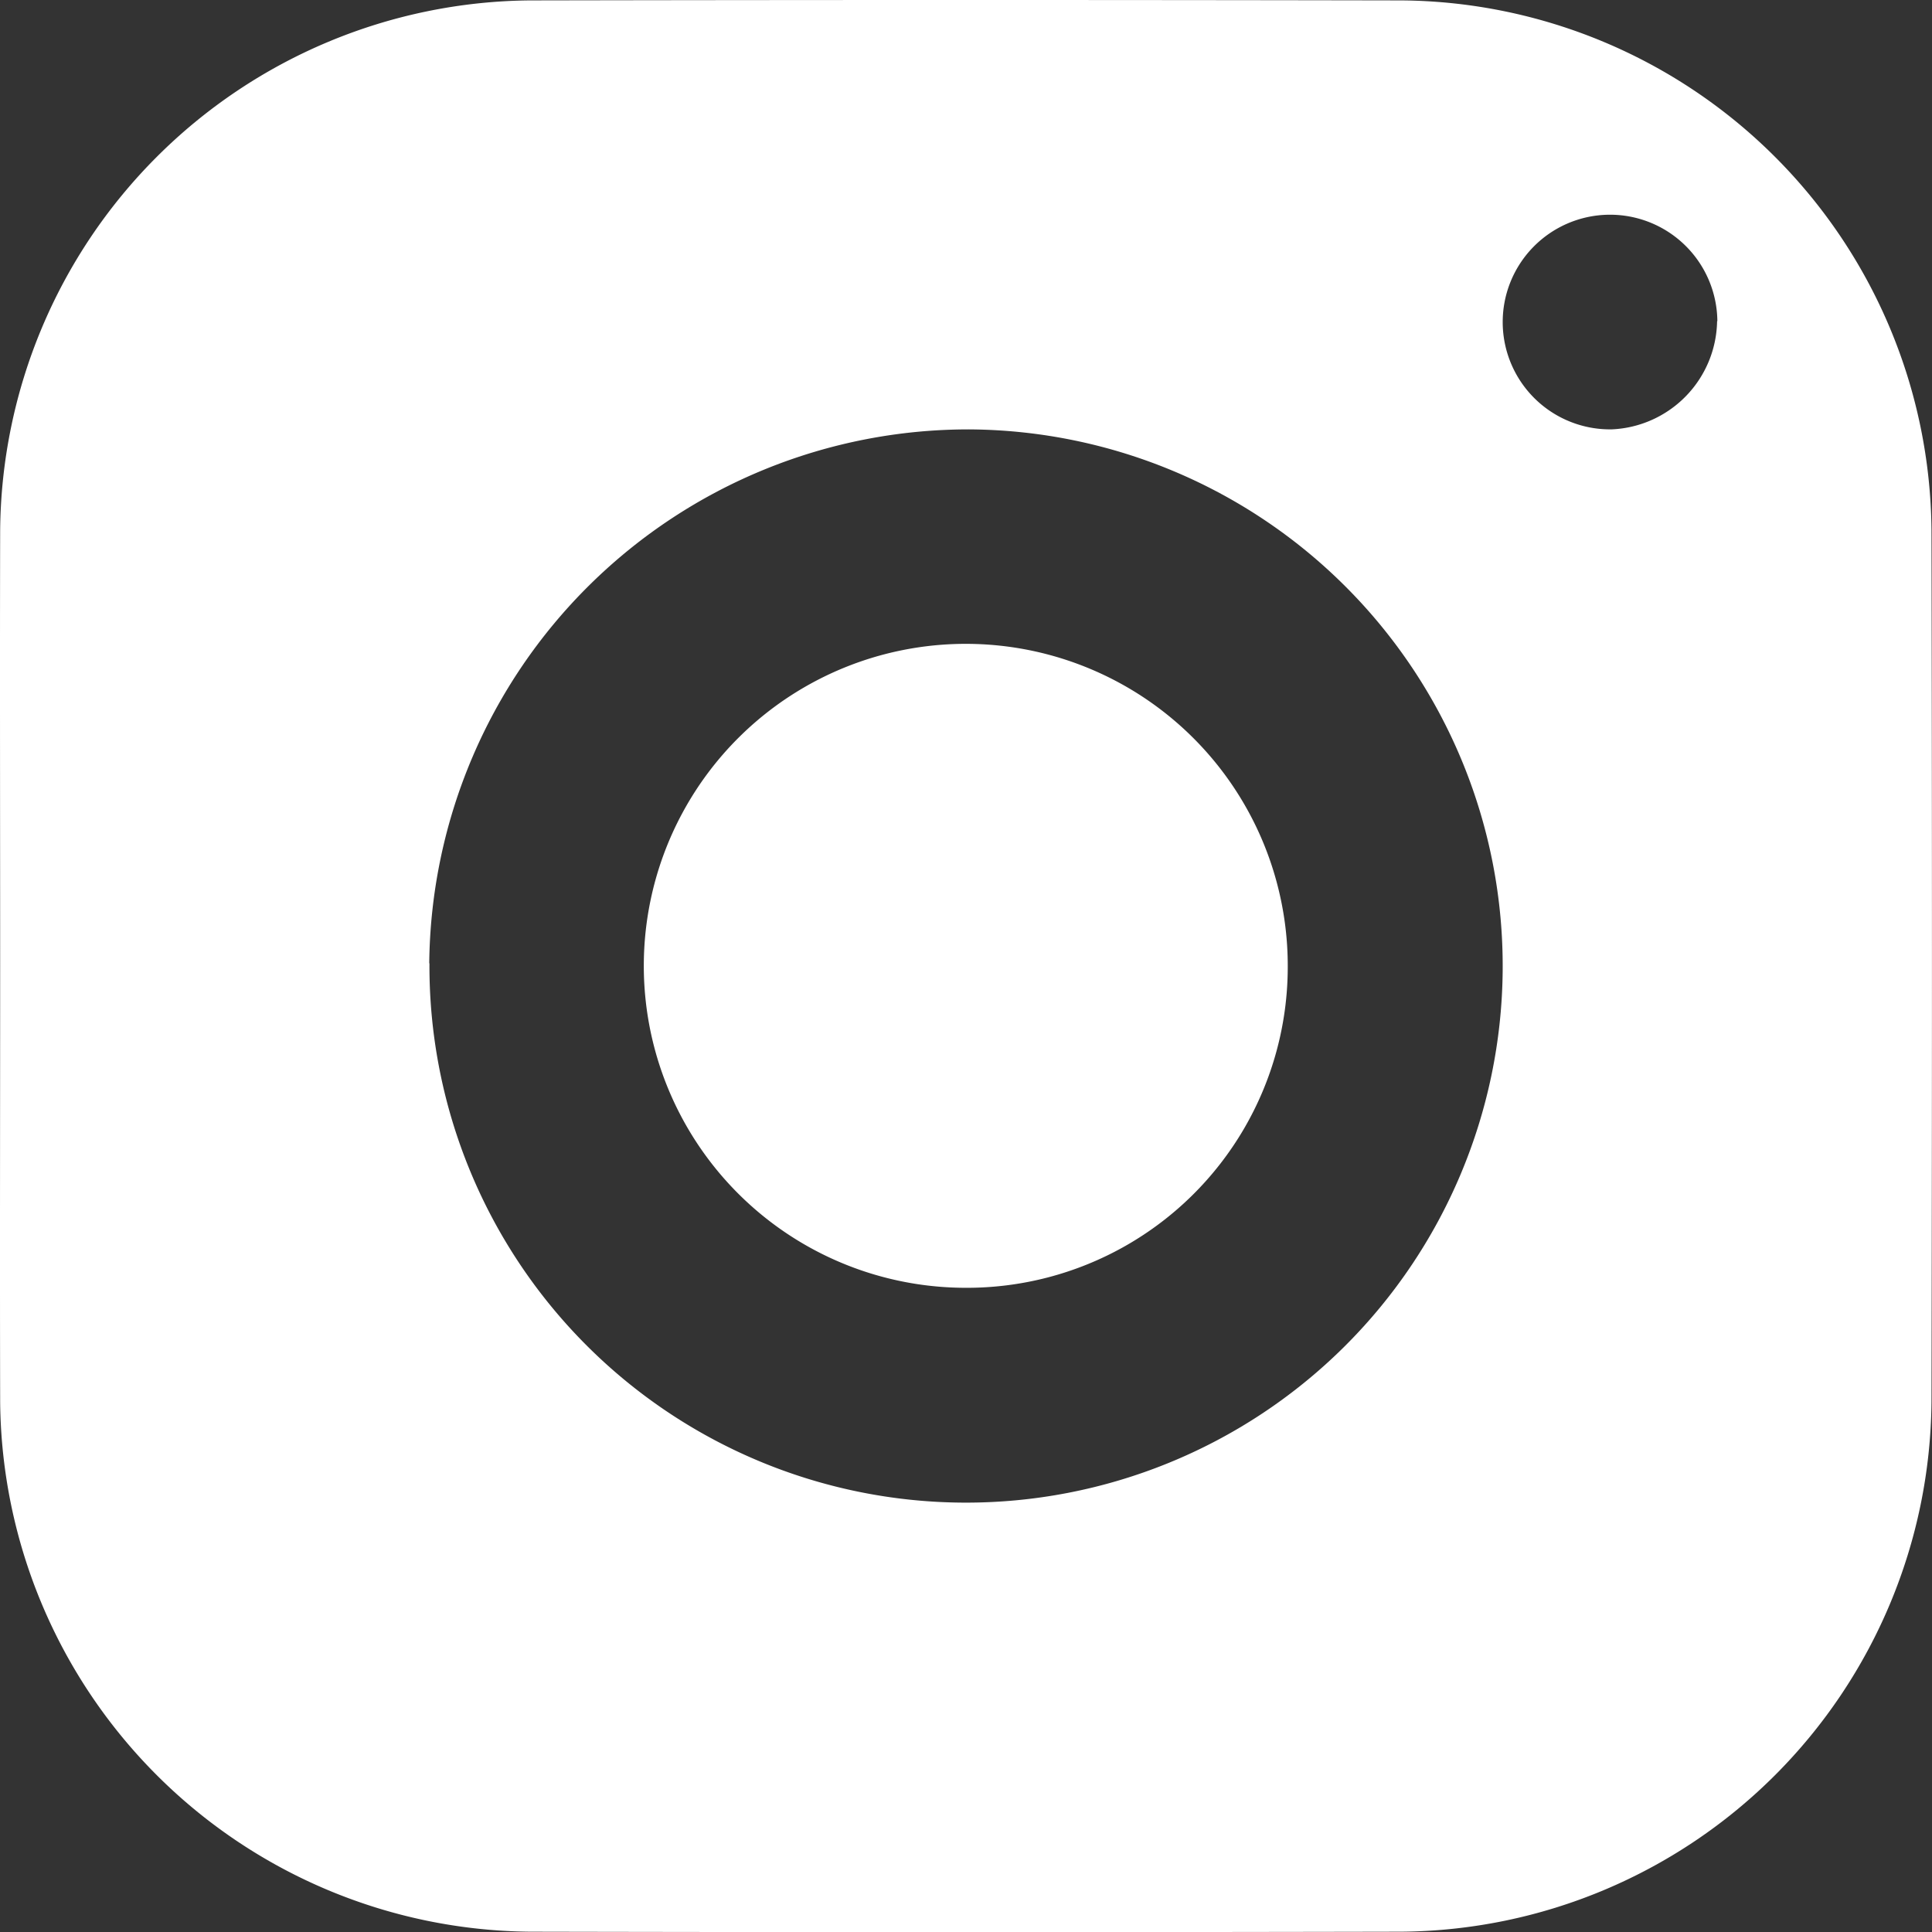 <svg xmlns="http://www.w3.org/2000/svg" width="37.803" height="37.806" viewBox="0 0 37.803 37.806">
  <rect x="0" y="0" width="37.803" height="37.806" fill="#333333" stroke="none"/>
  <g id="Group_2" data-name="Group 2" transform="translate(-460.353 -309.513)">
    <path id="Path_265" data-name="Path 265" d="M460.356,328.416c0-2.844-.007-5.687,0-8.531a10.459,10.459,0,0,1,10.363-10.364q8.531-.016,17.062,0a10.454,10.454,0,0,1,10.365,10.362q.018,8.531,0,17.062a10.456,10.456,0,0,1-10.363,10.365q-8.531.018-17.062,0a10.462,10.462,0,0,1-10.365-10.363C460.349,334.1,460.356,331.26,460.356,328.416Zm8.4-.054a10.5,10.5,0,1,0,10.586-10.447A10.552,10.552,0,0,0,468.752,328.362Zm25.2-12.567a2.1,2.1,0,1,0-2.062,2.119A2.155,2.155,0,0,0,493.951,315.8Z" fill="#fff"/>
    <path id="Path_266" data-name="Path 266" d="M562.393,417.9a6.3,6.3,0,1,1,6.327-6.25A6.278,6.278,0,0,1,562.393,417.9Z" transform="translate(-83.17 -83.189)" fill="#fff"/>
  </g>
</svg>
